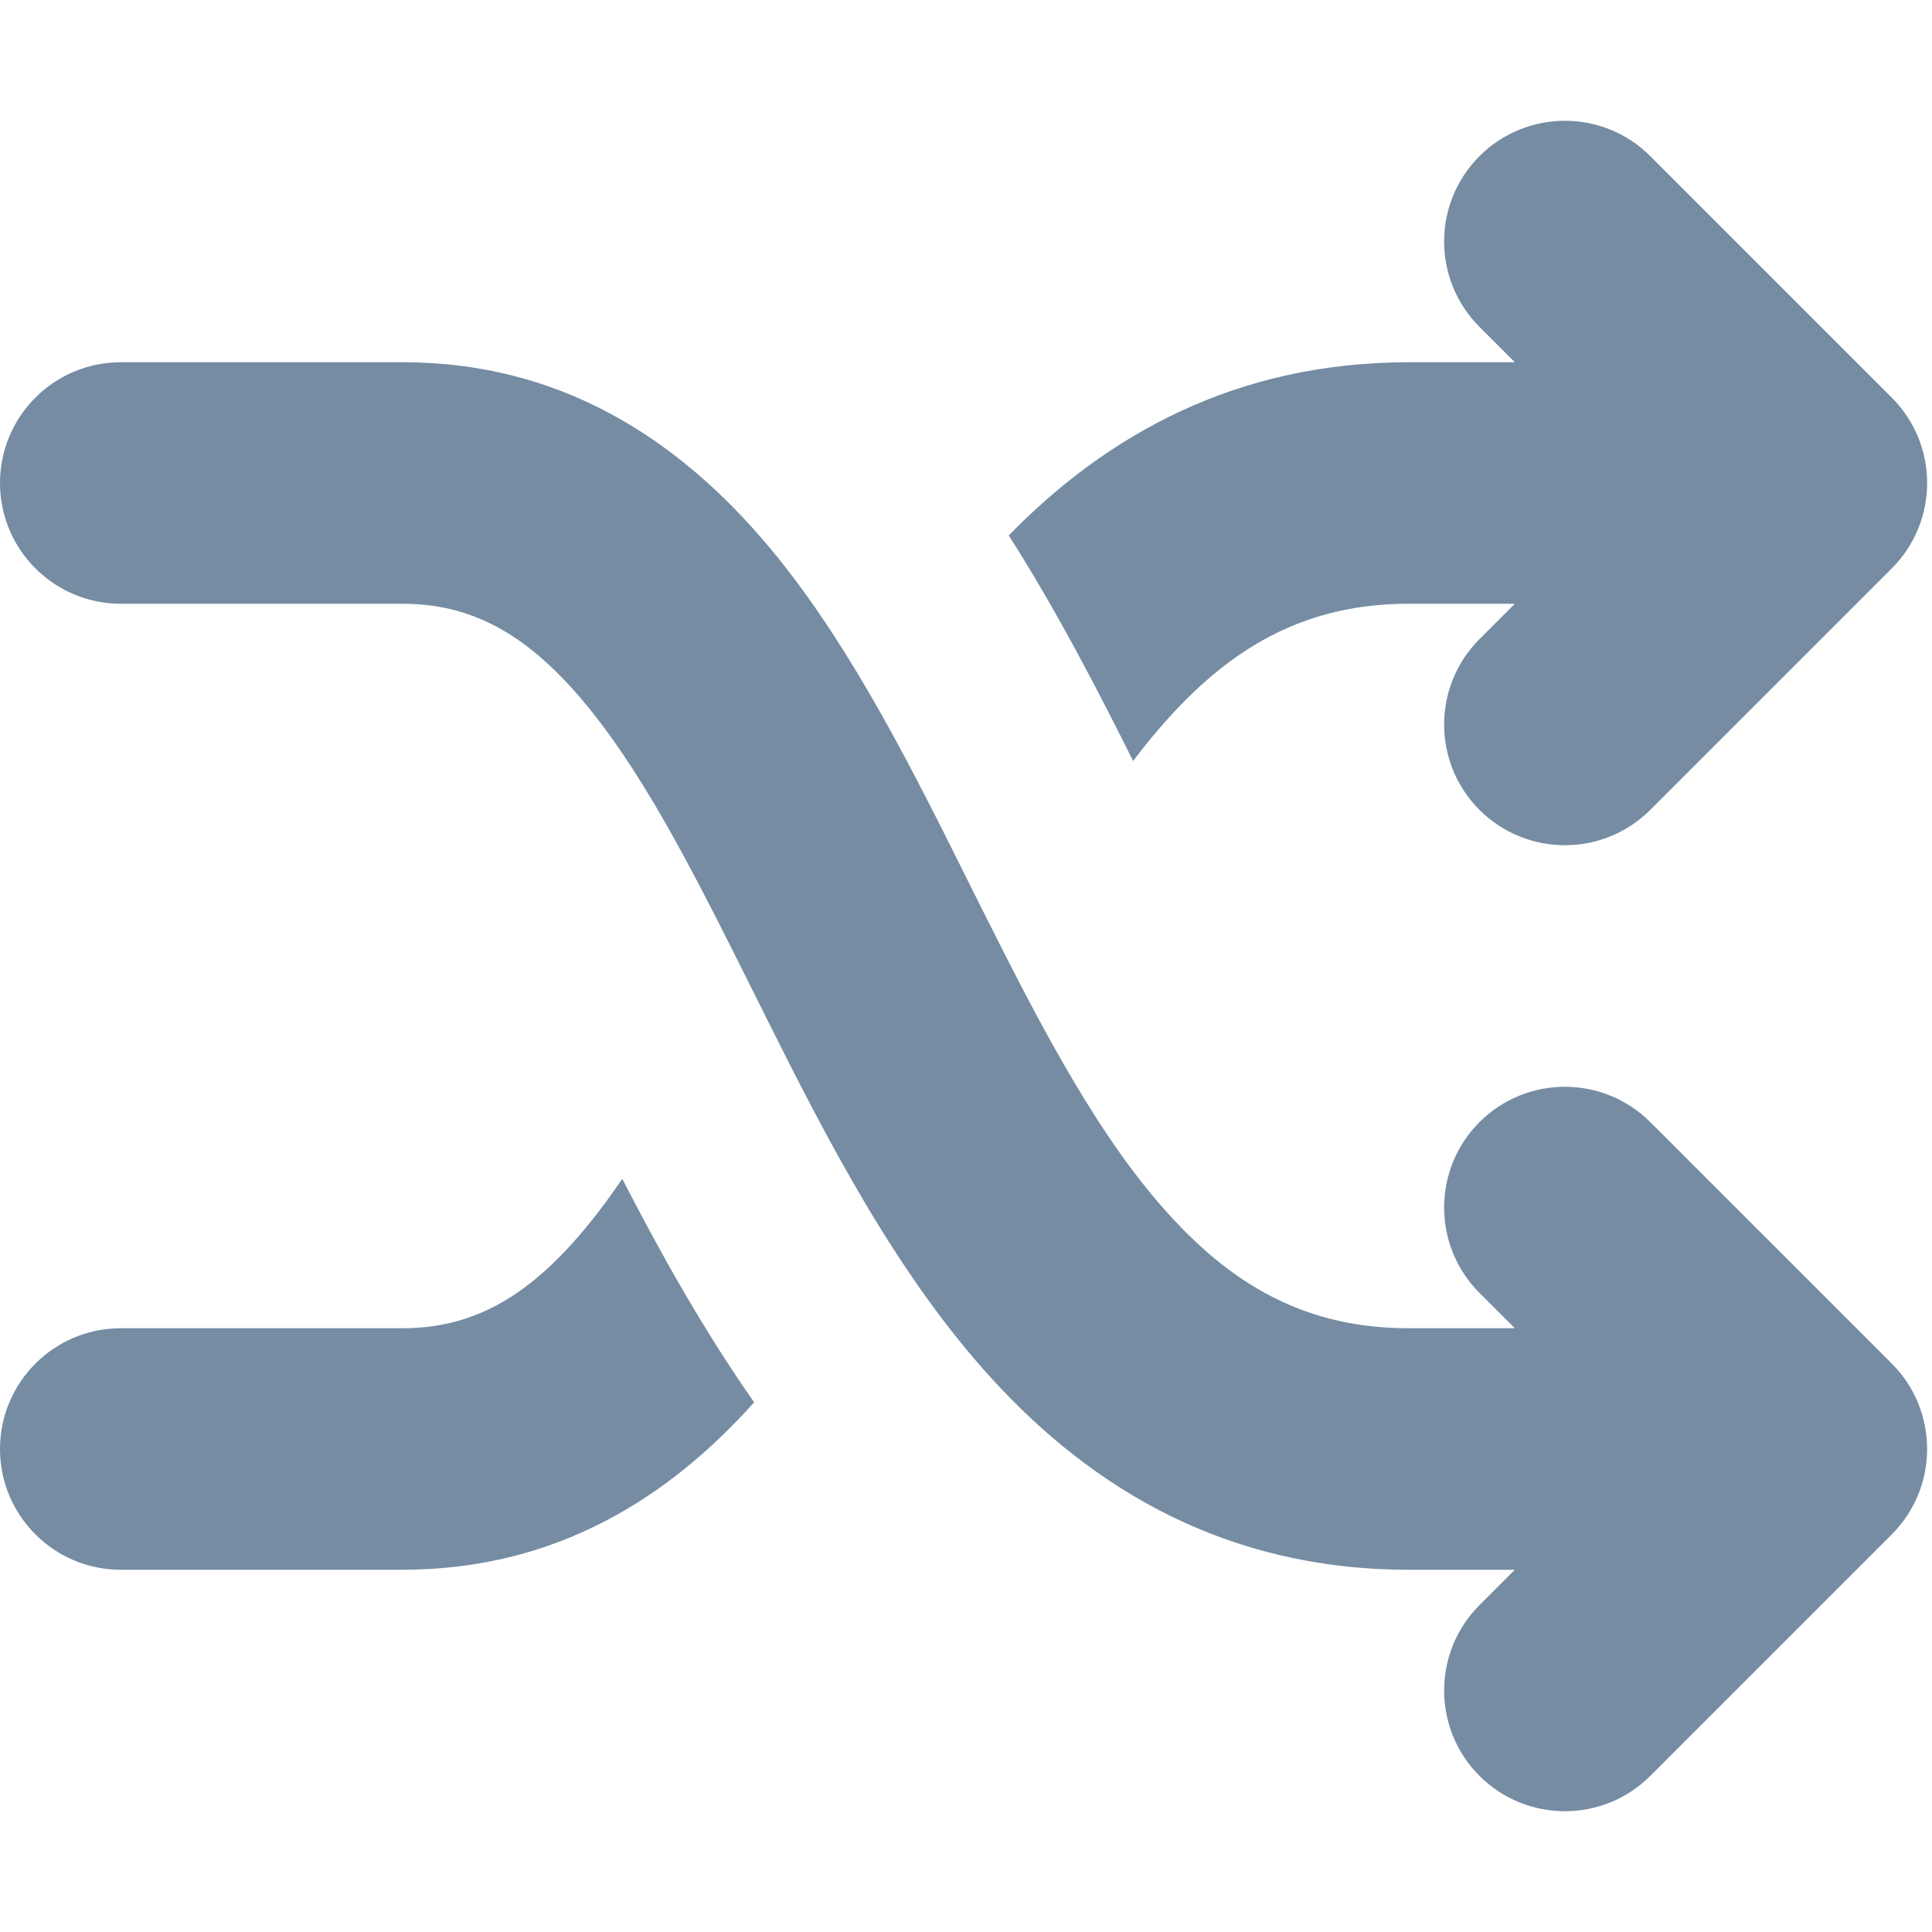 <?xml version="1.0" encoding="utf-8"?><!-- Скачано с сайта svg4.ru / Downloaded from svg4.ru -->
<svg width="800px" height="800px" viewBox="0 -1 24 24" id="meteor-icon-kit__solid-shuffle" fill="none" xmlns="http://www.w3.org/2000/svg"><path d="M20.5 0.939C19.914 0.354 18.965 0.354 18.379 0.939C17.793 1.525 17.793 2.475 18.379 3.061L18.818 3.5L17.5 3.5C15.36 3.5 13.757 4.396 12.531 5.651C13.137 6.602 13.65 7.6 14.076 8.453C14.227 8.253 14.382 8.064 14.543 7.889C15.356 7.002 16.258 6.5 17.5 6.5L18.818 6.5L18.379 6.939C17.793 7.525 17.793 8.475 18.379 9.061C18.965 9.646 19.914 9.646 20.5 9.061L23.5 6.061C24.086 5.475 24.086 4.525 23.5 3.939L20.5 0.939z" fill="#758CA3"/><path d="M7.332 14.184C7.468 14.015 7.6 13.835 7.73 13.644C8.175 14.508 8.712 15.483 9.368 16.42C8.316 17.596 6.915 18.5 5 18.5H1.5C0.672 18.5 0 17.828 0 17C0 16.172 0.672 15.5 1.5 15.5H5C5.897 15.5 6.601 15.091 7.332 14.184z" fill="#758CA3"/><path d="M12.332 16.139C13.582 17.502 15.242 18.5 17.5 18.5L18.818 18.5L18.379 18.939C17.793 19.525 17.793 20.475 18.379 21.061C18.965 21.646 19.914 21.646 20.5 21.061L23.5 18.061C24.086 17.475 24.086 16.525 23.5 15.939L20.5 12.939C19.914 12.354 18.965 12.354 18.379 12.939C17.793 13.525 17.793 14.475 18.379 15.061L18.818 15.5L17.5 15.5C16.258 15.5 15.356 14.998 14.543 14.111C13.675 13.165 12.979 11.853 12.217 10.329C12.156 10.207 12.094 10.084 12.032 9.959C11.362 8.612 10.613 7.107 9.668 5.934C8.586 4.591 7.103 3.5 5 3.5H1.5C0.672 3.5 0 4.172 0 5C0 5.828 0.672 6.5 1.5 6.5H5C5.897 6.5 6.601 6.909 7.332 7.816C8.061 8.722 8.667 9.935 9.382 11.368L9.533 11.671C10.271 13.147 11.137 14.835 12.332 16.139z" fill="#758CA3"/></svg>